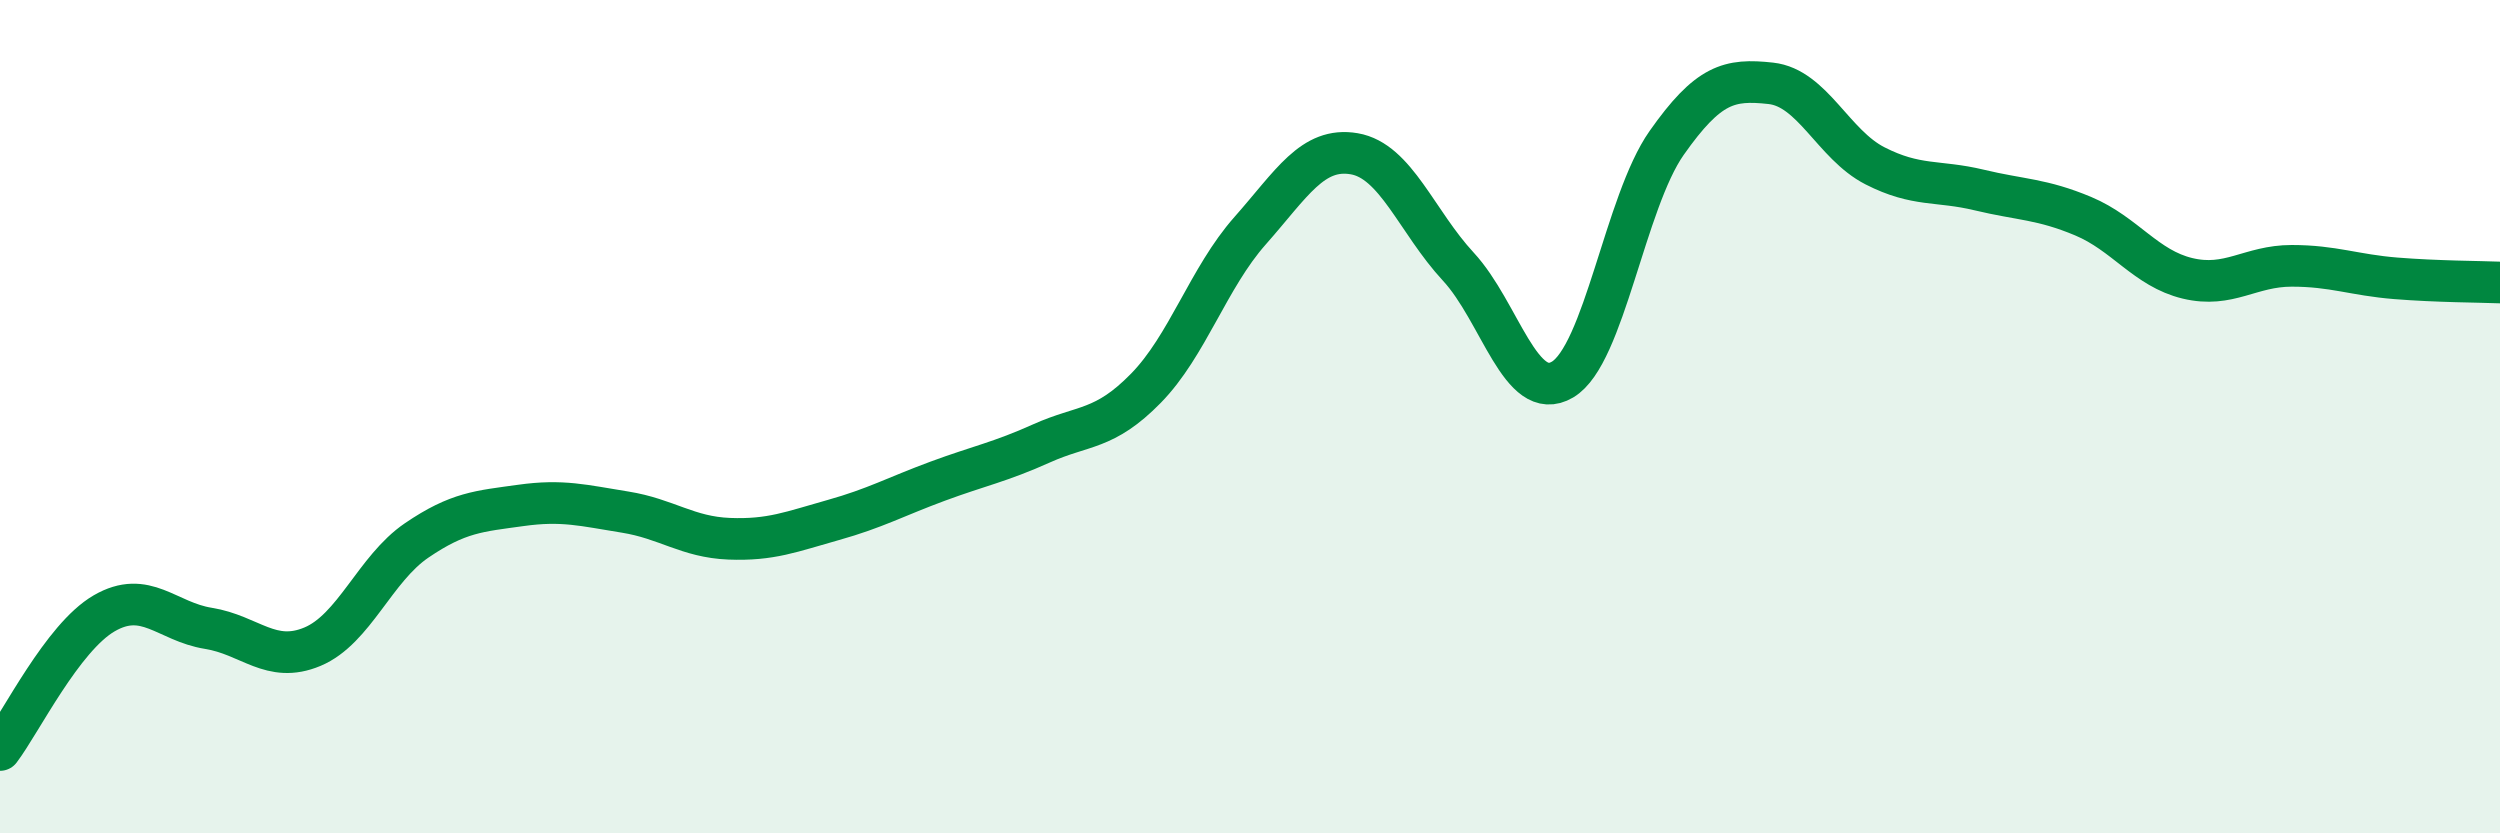 
    <svg width="60" height="20" viewBox="0 0 60 20" xmlns="http://www.w3.org/2000/svg">
      <path
        d="M 0,18 C 0.5,17.34 1.5,15.3 2.5,14.72 C 3.5,14.14 4,14.92 5,15.08 C 6,15.24 6.5,15.94 7.5,15.52 C 8.5,15.1 9,13.65 10,12.97 C 11,12.29 11.5,12.27 12.5,12.13 C 13.5,11.99 14,12.13 15,12.29 C 16,12.45 16.5,12.89 17.5,12.93 C 18.5,12.97 19,12.76 20,12.48 C 21,12.2 21.5,11.92 22.5,11.55 C 23.5,11.18 24,11.09 25,10.64 C 26,10.19 26.5,10.34 27.5,9.32 C 28.5,8.3 29,6.67 30,5.54 C 31,4.41 31.5,3.52 32.5,3.69 C 33.5,3.86 34,5.32 35,6.4 C 36,7.48 36.5,9.7 37.5,9.11 C 38.5,8.52 39,4.85 40,3.43 C 41,2.01 41.5,1.89 42.5,2 C 43.5,2.11 44,3.47 45,3.98 C 46,4.49 46.5,4.32 47.5,4.56 C 48.5,4.8 49,4.77 50,5.19 C 51,5.61 51.5,6.44 52.5,6.68 C 53.5,6.92 54,6.38 55,6.38 C 56,6.38 56.5,6.6 57.5,6.68 C 58.5,6.76 59.5,6.76 60,6.78L60 20L0 20Z"
        fill="#008740"
        opacity="0.1"
        stroke-linecap="round"
        stroke-linejoin="round"
      />
      <path
        d="M 0,18 C 0.5,17.34 1.5,15.3 2.5,14.72 C 3.5,14.14 4,14.92 5,15.08 C 6,15.24 6.5,15.94 7.5,15.52 C 8.5,15.1 9,13.65 10,12.97 C 11,12.29 11.5,12.27 12.5,12.13 C 13.5,11.99 14,12.13 15,12.29 C 16,12.45 16.5,12.89 17.5,12.93 C 18.5,12.97 19,12.76 20,12.48 C 21,12.2 21.5,11.92 22.5,11.55 C 23.5,11.18 24,11.09 25,10.64 C 26,10.19 26.5,10.34 27.5,9.32 C 28.5,8.3 29,6.67 30,5.54 C 31,4.41 31.5,3.52 32.5,3.69 C 33.5,3.86 34,5.32 35,6.4 C 36,7.48 36.5,9.7 37.5,9.11 C 38.5,8.52 39,4.85 40,3.43 C 41,2.01 41.5,1.89 42.5,2 C 43.5,2.11 44,3.47 45,3.98 C 46,4.49 46.5,4.32 47.5,4.56 C 48.5,4.8 49,4.77 50,5.19 C 51,5.61 51.5,6.44 52.5,6.68 C 53.5,6.92 54,6.38 55,6.38 C 56,6.38 56.5,6.6 57.5,6.68 C 58.5,6.76 59.5,6.76 60,6.78"
        stroke="#008740"
        stroke-width="1"
        fill="none"
        stroke-linecap="round"
        stroke-linejoin="round"
      />
    </svg>
  